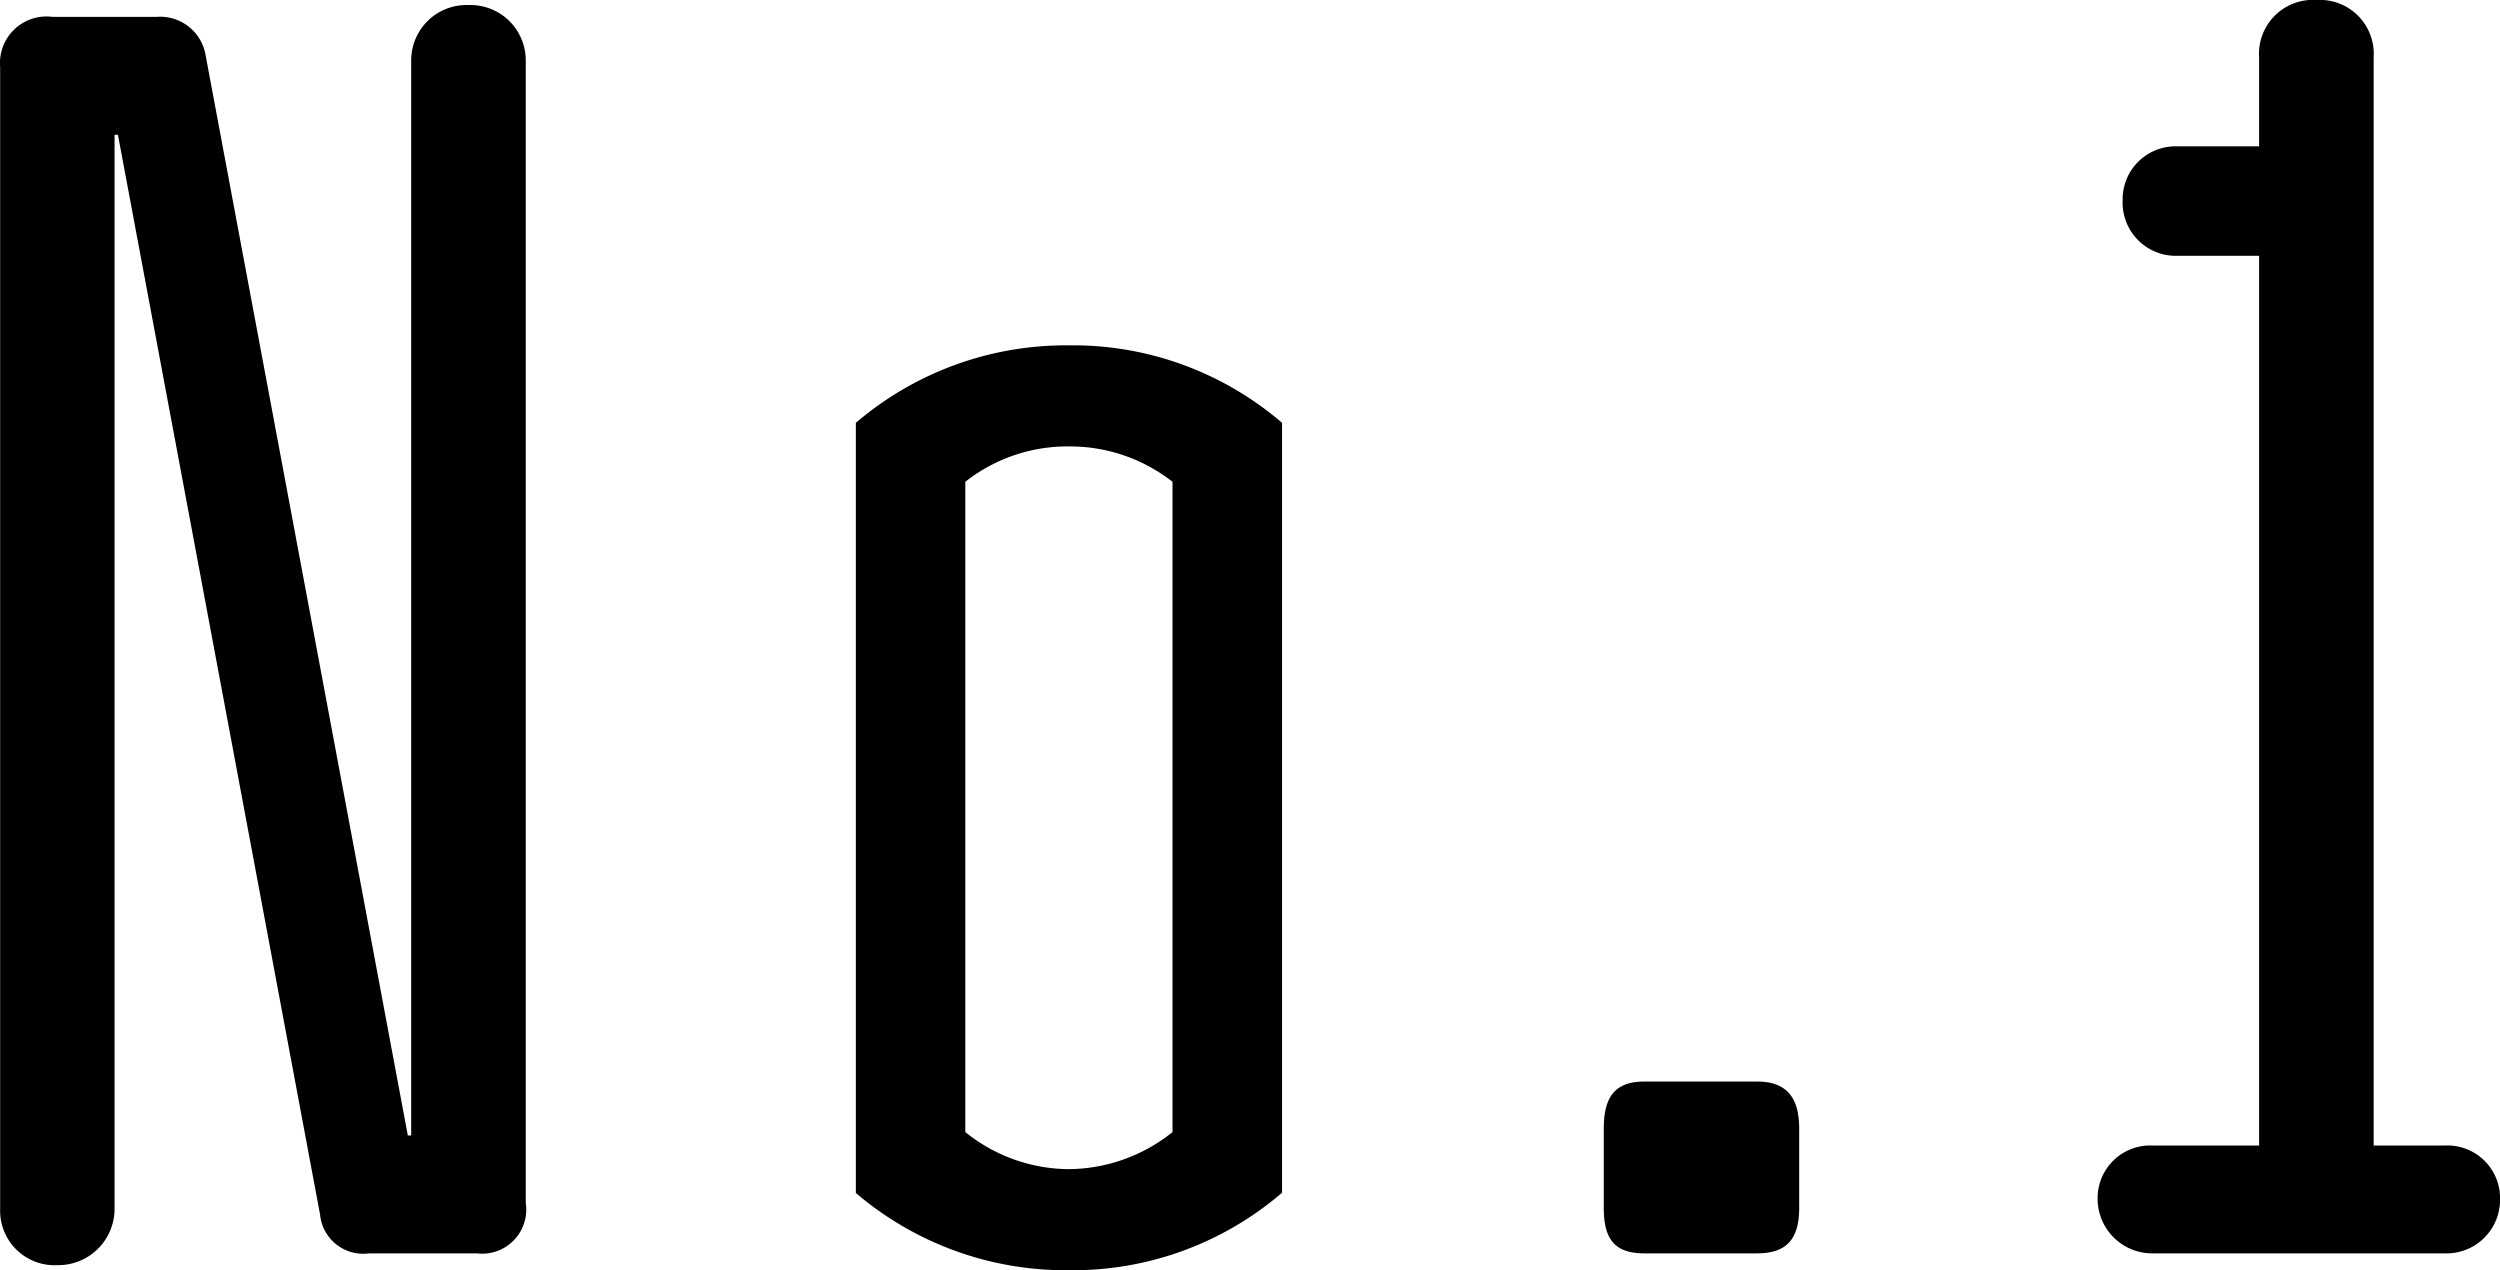 <svg xmlns="http://www.w3.org/2000/svg" width="51.94" height="26.39" viewBox="0 0 51.94 26.39">
  <path id="パス_134595" data-name="パス 134595" d="M-14.4-24.78a1.15,1.15,0,0,0-1.19-1.155,1.15,1.15,0,0,0-1.19,1.155V-2.45h-.07l-4.2-22.435a.958.958,0,0,0-1.015-.805h-2.17a.968.968,0,0,0-1.085,1.05V-.91A1.131,1.131,0,0,0-24.132.245,1.171,1.171,0,0,0-22.943-.91V-23.24h.07l4.2,22.435A.9.9,0,0,0-17.657,0h2.24A.917.917,0,0,0-14.4-1.05ZM1.313-17.255a6.665,6.665,0,0,0-4.445-1.61,6.709,6.709,0,0,0-4.41,1.61v16A6.709,6.709,0,0,0-3.133.35,6.665,6.665,0,0,0,1.313-1.26ZM-3.133-1.75a3.453,3.453,0,0,1-2.135-.77V-16.03a3.426,3.426,0,0,1,2.135-.735,3.453,3.453,0,0,1,2.17.735V-2.52A3.476,3.476,0,0,1-3.133-1.75Zm15.19-.84c0-.63-.245-.98-.875-.98H8.837c-.63,0-.84.35-.84.98V-.945c0,.63.21.945.84.945h2.345c.63,0,.875-.315.875-.945Zm13.405.35h-1.47V-24.85a1.12,1.12,0,0,0-1.19-1.19,1.12,1.12,0,0,0-1.19,1.19V-23h-1.75a1.1,1.1,0,0,0-1.085,1.12,1.106,1.106,0,0,0,1.085,1.155h1.75V-2.24h-2.2a1.094,1.094,0,0,0-1.155,1.12A1.135,1.135,0,0,0,19.408,0h6.055a1.113,1.113,0,0,0,1.155-1.12A1.094,1.094,0,0,0,25.463-2.24Z" transform="translate(25.323 26.04)"/>
</svg>
